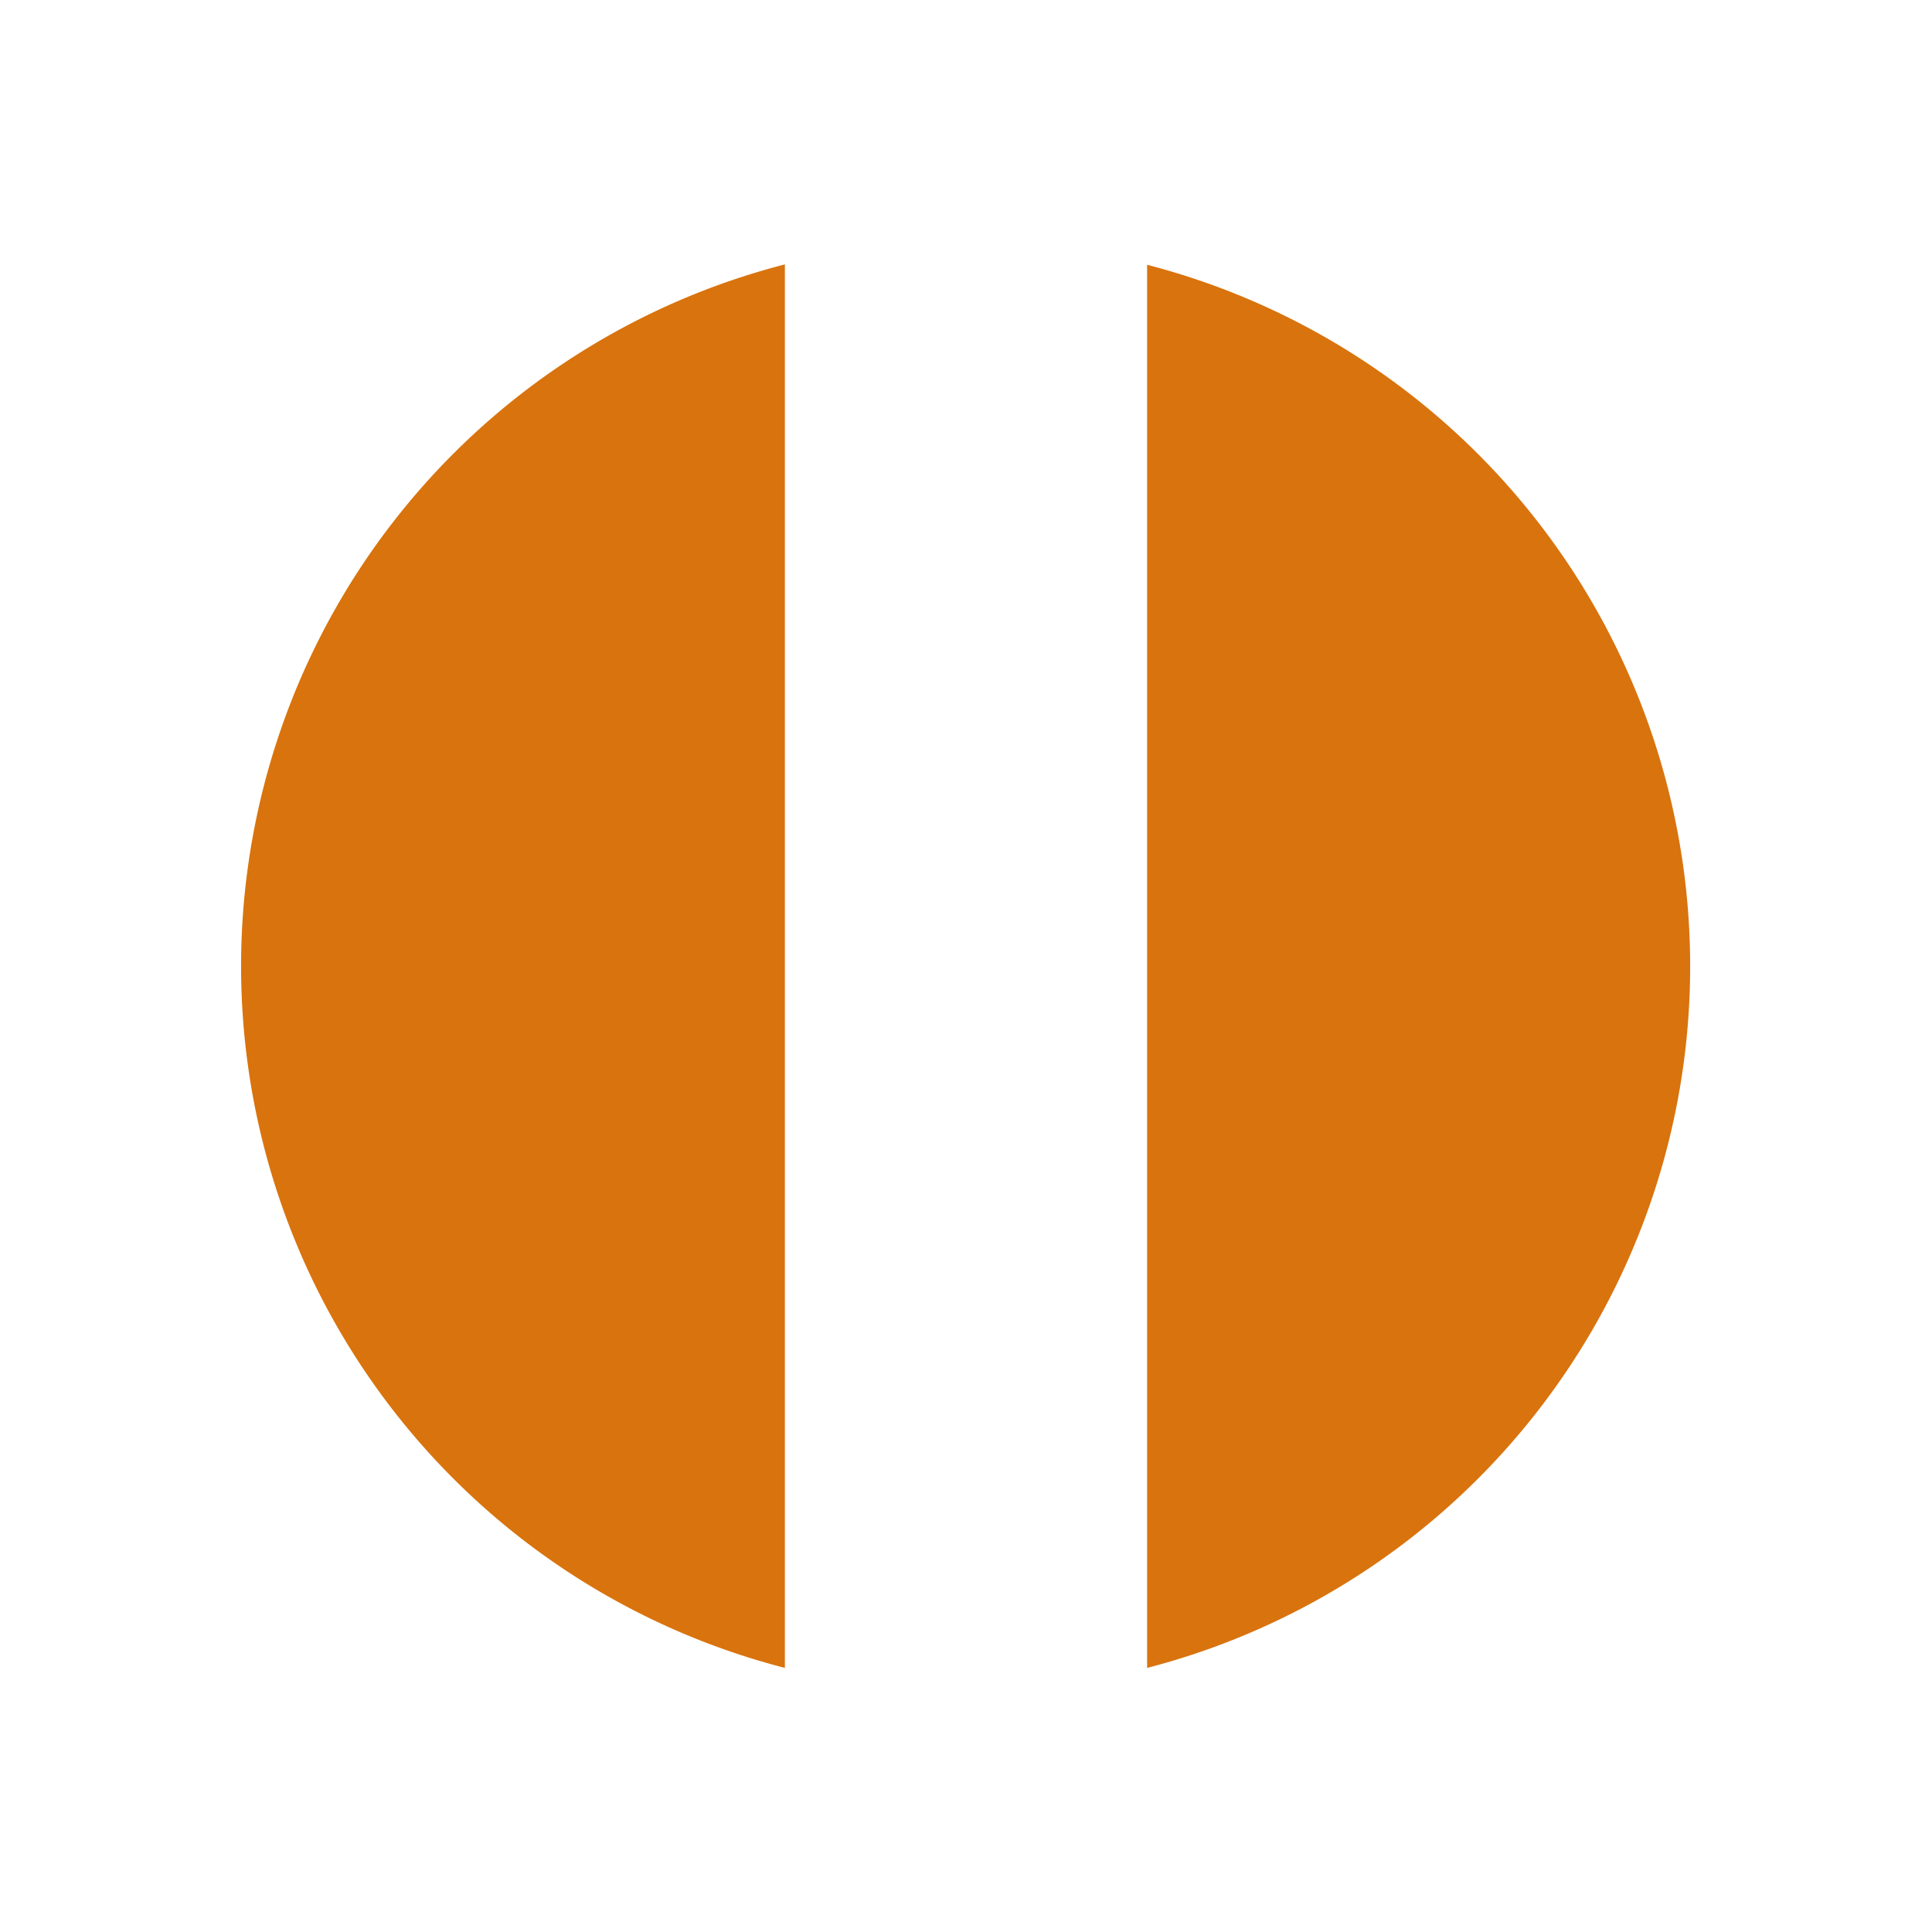 <svg xmlns="http://www.w3.org/2000/svg" viewBox="0 0 20 20" fill="#d9730d"><path d="M8.125 2.737v14.529a7.502 7.502 0 0 1 0-14.529m3.75 0v14.529a7.502 7.502 0 0 0 0-14.525z" fill="#d9730d"></path></svg>